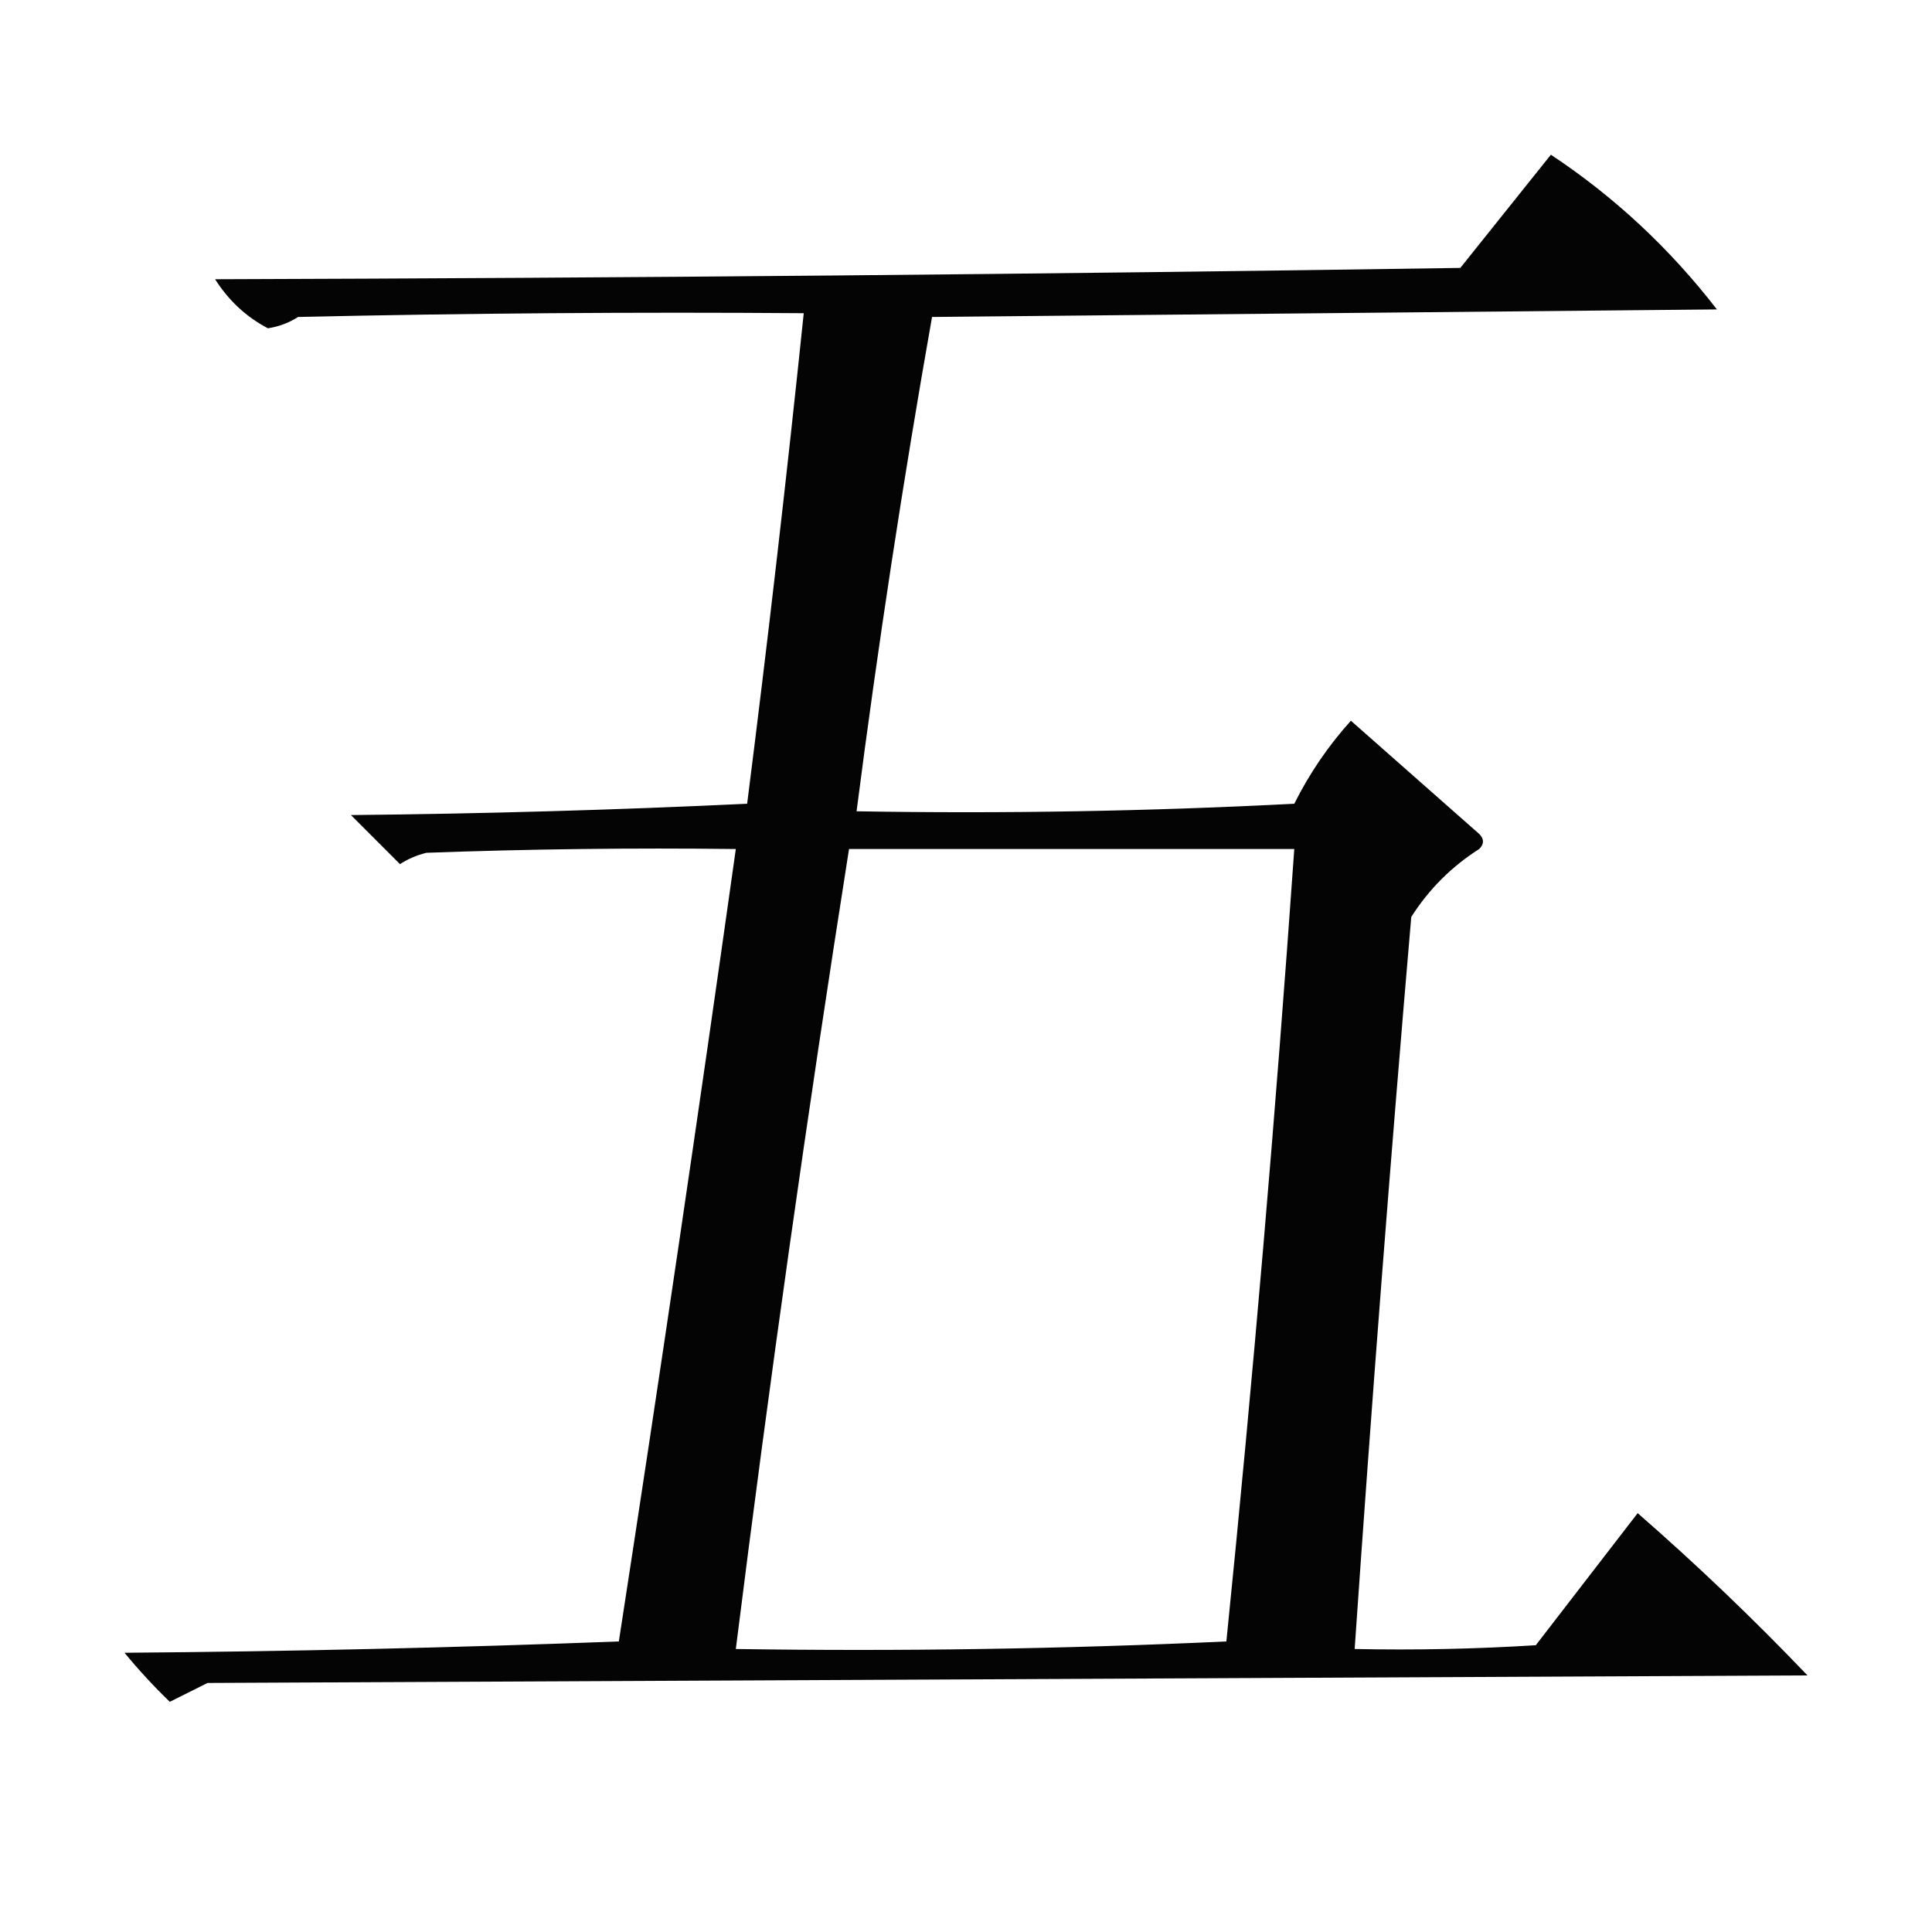 <?xml version="1.0" encoding="UTF-8"?>
<!DOCTYPE svg PUBLIC "-//W3C//DTD SVG 1.1//EN" "http://www.w3.org/Graphics/SVG/1.1/DTD/svg11.dtd">
<svg xmlns="http://www.w3.org/2000/svg" version="1.1" width="256px" height="256px" style="shape-rendering:geometricPrecision; text-rendering:geometricPrecision; image-rendering:optimizeQuality; fill-rule:evenodd; clip-rule:evenodd" xmlns:xlink="http://www.w3.org/1999/xlink">
<g><path style="opacity:0.983" fill="#000000" d="M 205.5,20.5 C 213.919,26.083 221.252,32.916 227.5,41C 192.833,41.333 158.167,41.667 123.5,42C 119.659,63.721 116.325,85.554 113.5,107.5C 132.845,107.833 152.178,107.5 171.5,106.5C 173.506,102.487 176.006,98.82 179,95.5C 184.667,100.5 190.333,105.5 196,110.5C 196.667,111.167 196.667,111.833 196,112.5C 192.333,114.833 189.333,117.833 187,121.5C 184.223,153.818 181.723,186.151 179.5,218.5C 187.507,218.666 195.507,218.5 203.5,218C 208,212.167 212.5,206.333 217,200.5C 224.803,207.302 232.303,214.469 239.5,222C 168.833,222.333 98.167,222.667 27.5,223C 25.833,223.833 24.167,224.667 22.5,225.5C 20.393,223.47 18.393,221.303 16.5,219C 38.406,218.828 60.239,218.328 82,217.5C 87.401,182.524 92.568,147.524 97.5,112.5C 83.829,112.333 70.163,112.5 56.5,113C 55.234,113.309 54.067,113.809 53,114.5C 50.833,112.333 48.667,110.167 46.5,108C 64.074,107.826 81.574,107.326 99,106.5C 101.748,84.854 104.248,63.187 106.5,41.5C 84.164,41.333 61.831,41.5 39.5,42C 38.271,42.781 36.938,43.281 35.5,43.5C 32.642,42.005 30.308,39.839 28.5,37C 83.503,36.833 138.503,36.333 193.5,35.5C 197.524,30.481 201.524,25.481 205.5,20.5 Z M 112.5,112.5 C 132.167,112.5 151.833,112.5 171.5,112.5C 169.039,147.566 166.039,182.566 162.5,217.5C 140.844,218.5 119.177,218.833 97.5,218.5C 101.945,183.05 106.945,147.717 112.5,112.5 Z"/></g>
</svg>

